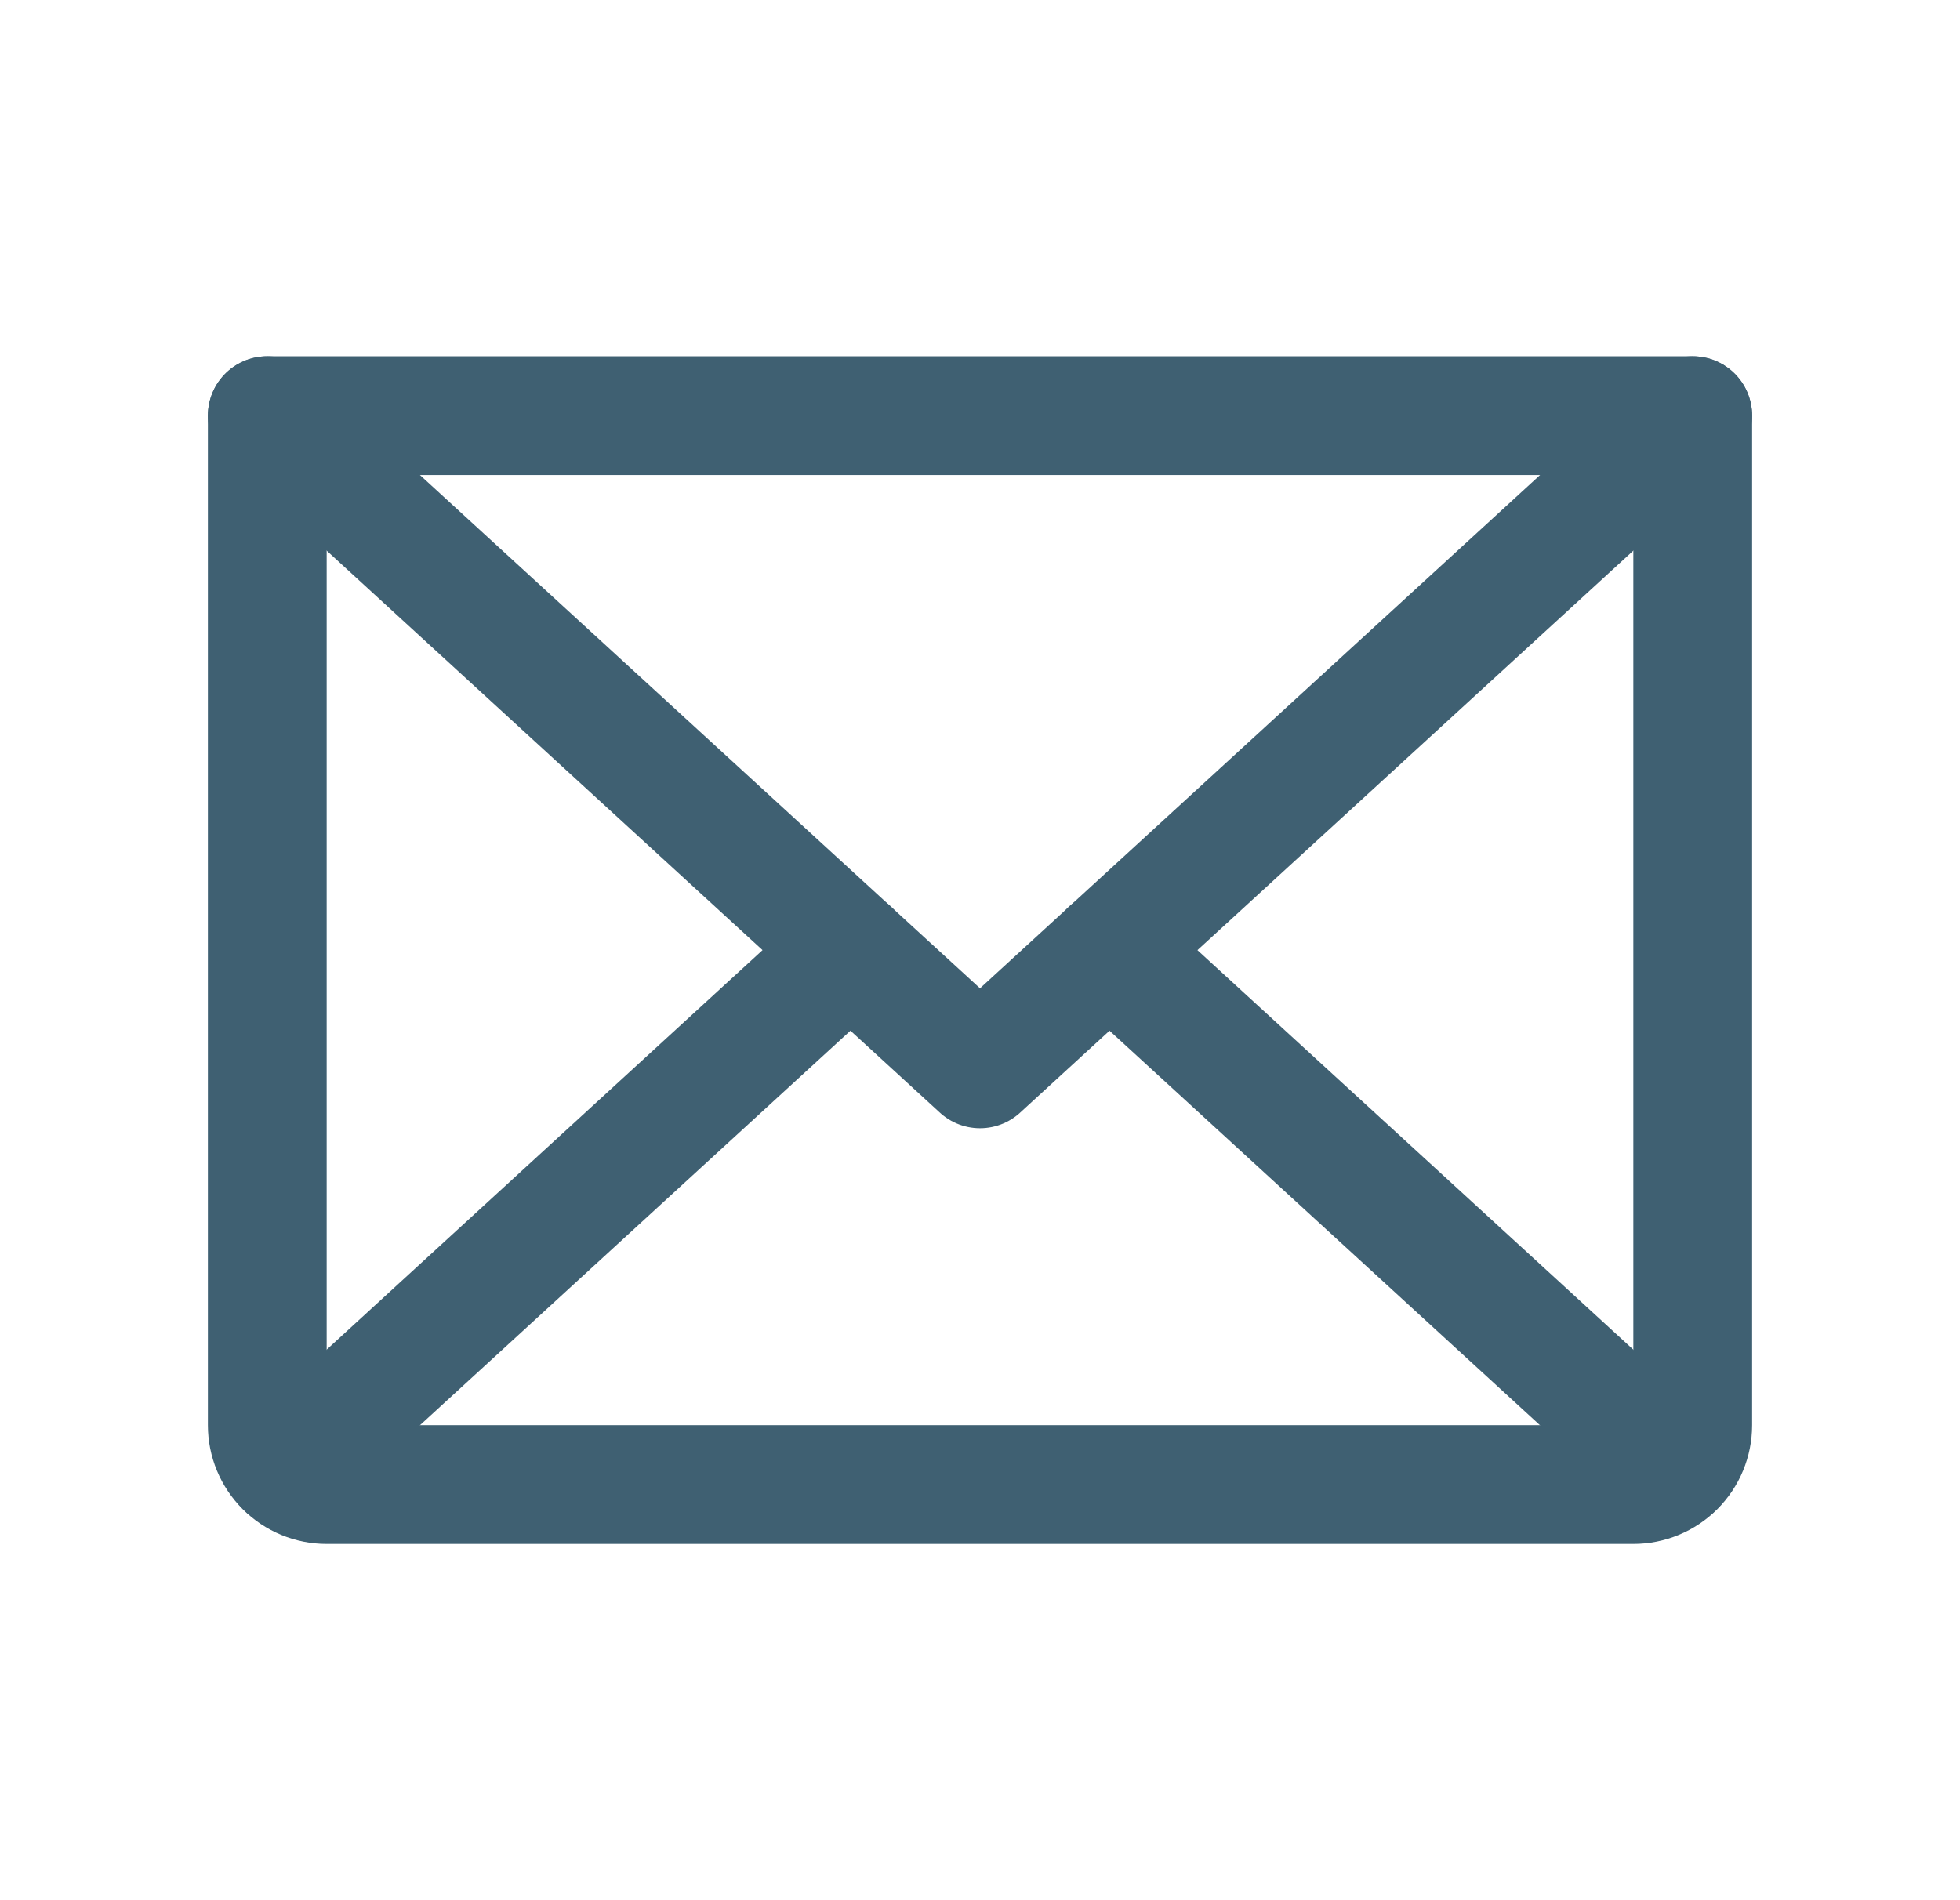 <svg width="33" height="32" viewBox="0 0 33 32" fill="none" xmlns="http://www.w3.org/2000/svg">
<g clip-path="url(#clip0_2104_457)">
<path d="M28.5 7L16.5 18L4.5 7" stroke="#3F6072" stroke-width="2" stroke-linecap="round" stroke-linejoin="round"/>
<path d="M4.5 7H28.5V24C28.5 24.265 28.395 24.52 28.207 24.707C28.02 24.895 27.765 25 27.5 25H5.5C5.235 25 4.98 24.895 4.793 24.707C4.605 24.52 4.5 24.265 4.5 24V7Z" stroke="#3F6072" stroke-width="2" stroke-linecap="round" stroke-linejoin="round"/>
<path d="M14.319 16L4.809 24.718" stroke="#3F6072" stroke-width="2" stroke-linecap="round" stroke-linejoin="round"/>
<path d="M28.19 24.718L18.68 16" stroke="#3F6072" stroke-width="2" stroke-linecap="round" stroke-linejoin="round"/>
</g>
<defs>
<clipPath id="clip0_2104_457">
<rect width="32" height="32" fill="white" transform="translate(0.5)"/>
</clipPath>
</defs>
</svg>
